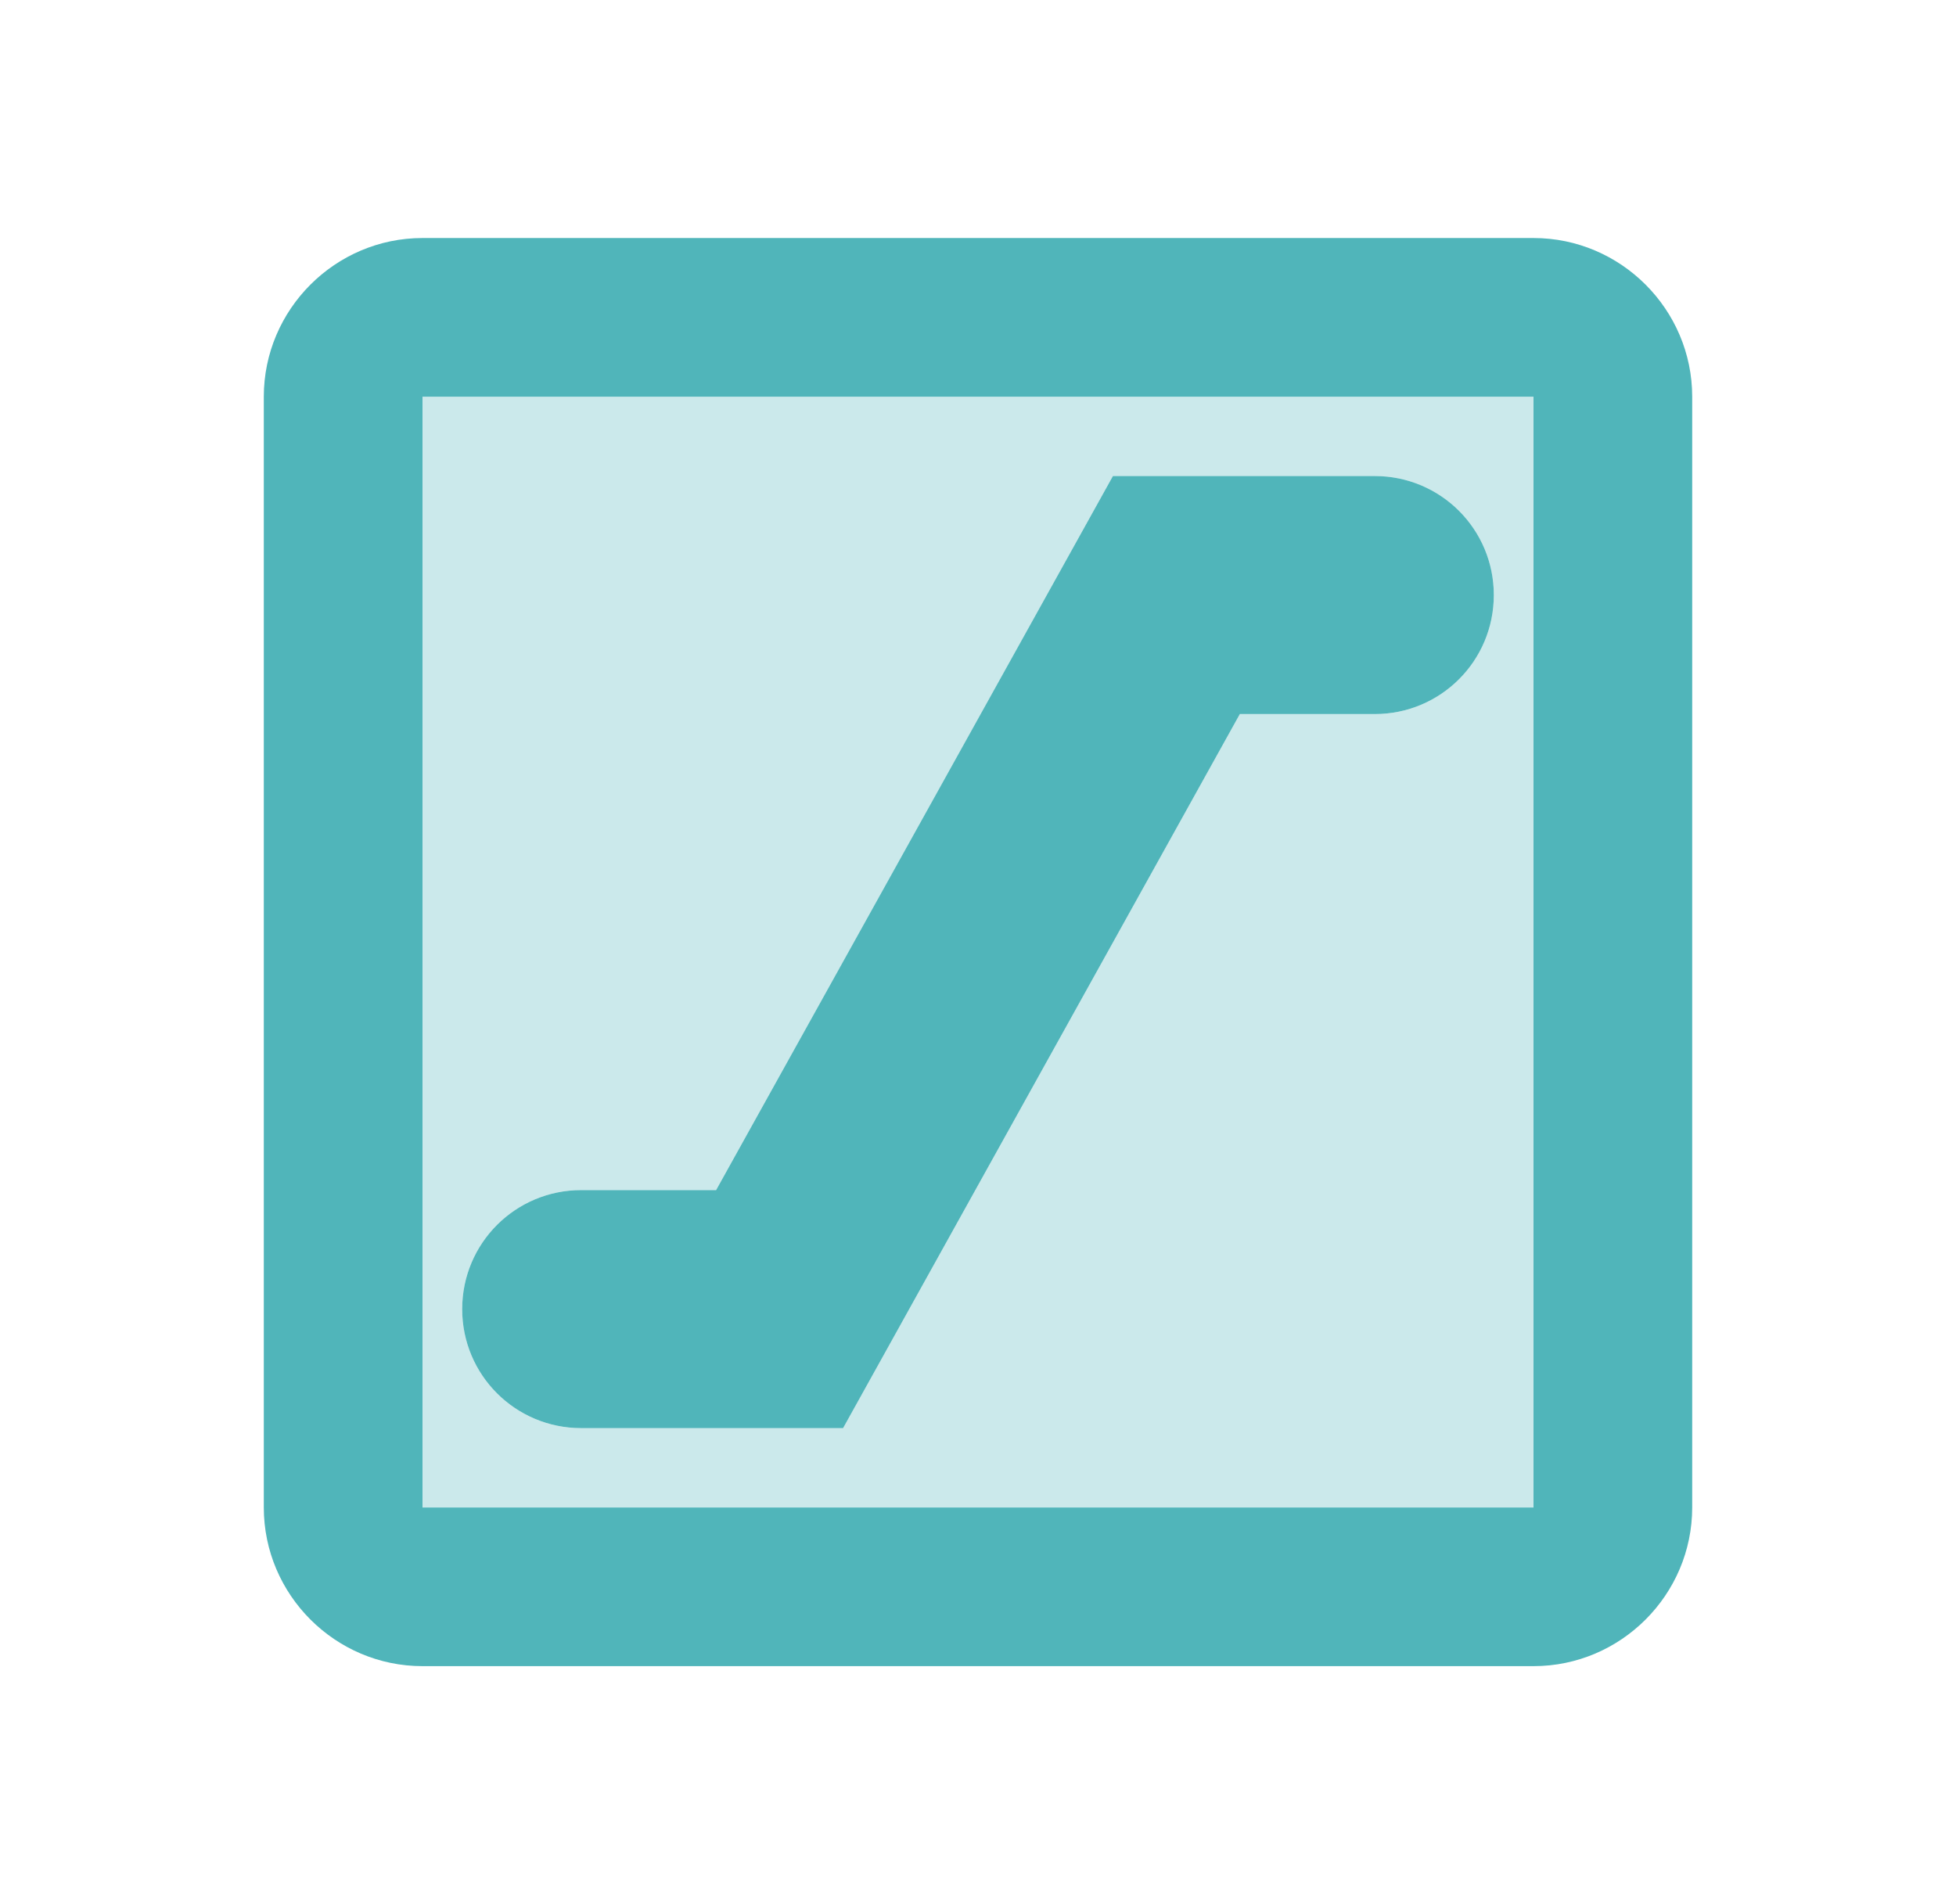 <svg width="38" height="37" viewBox="0 0 38 37" fill="none" xmlns="http://www.w3.org/2000/svg">
<g id="Group">
<path id="Vector" opacity="0.3" d="M29.792 7.708V29.292H8.208V7.708H29.792ZM26.708 9.25H21.621L13.912 23.125H11.292C10.012 23.125 8.979 24.158 8.979 25.437C8.979 26.717 10.012 27.75 11.292 27.75H16.379L24.087 13.875H26.708C27.988 13.875 29.021 12.842 29.021 11.562C29.021 10.283 27.988 9.25 26.708 9.25Z" fill="#50B5BA"/>
<path id="Vector_2" d="M29.792 7.708V29.292H8.208V7.708H29.792ZM29.792 4.625H8.208C6.513 4.625 5.125 6.013 5.125 7.708V29.292C5.125 30.988 6.513 32.375 8.208 32.375H29.792C31.488 32.375 32.875 30.988 32.875 29.292V7.708C32.875 6.013 31.488 4.625 29.792 4.625ZM26.708 9.25H21.621L13.912 23.125H11.292C10.012 23.125 8.979 24.158 8.979 25.438C8.979 26.717 10.012 27.75 11.292 27.75H16.379L24.087 13.875H26.708C27.988 13.875 29.021 12.842 29.021 11.562C29.021 10.283 27.988 9.25 26.708 9.25Z" fill="#50B5BA"/>
</g>
</svg>

